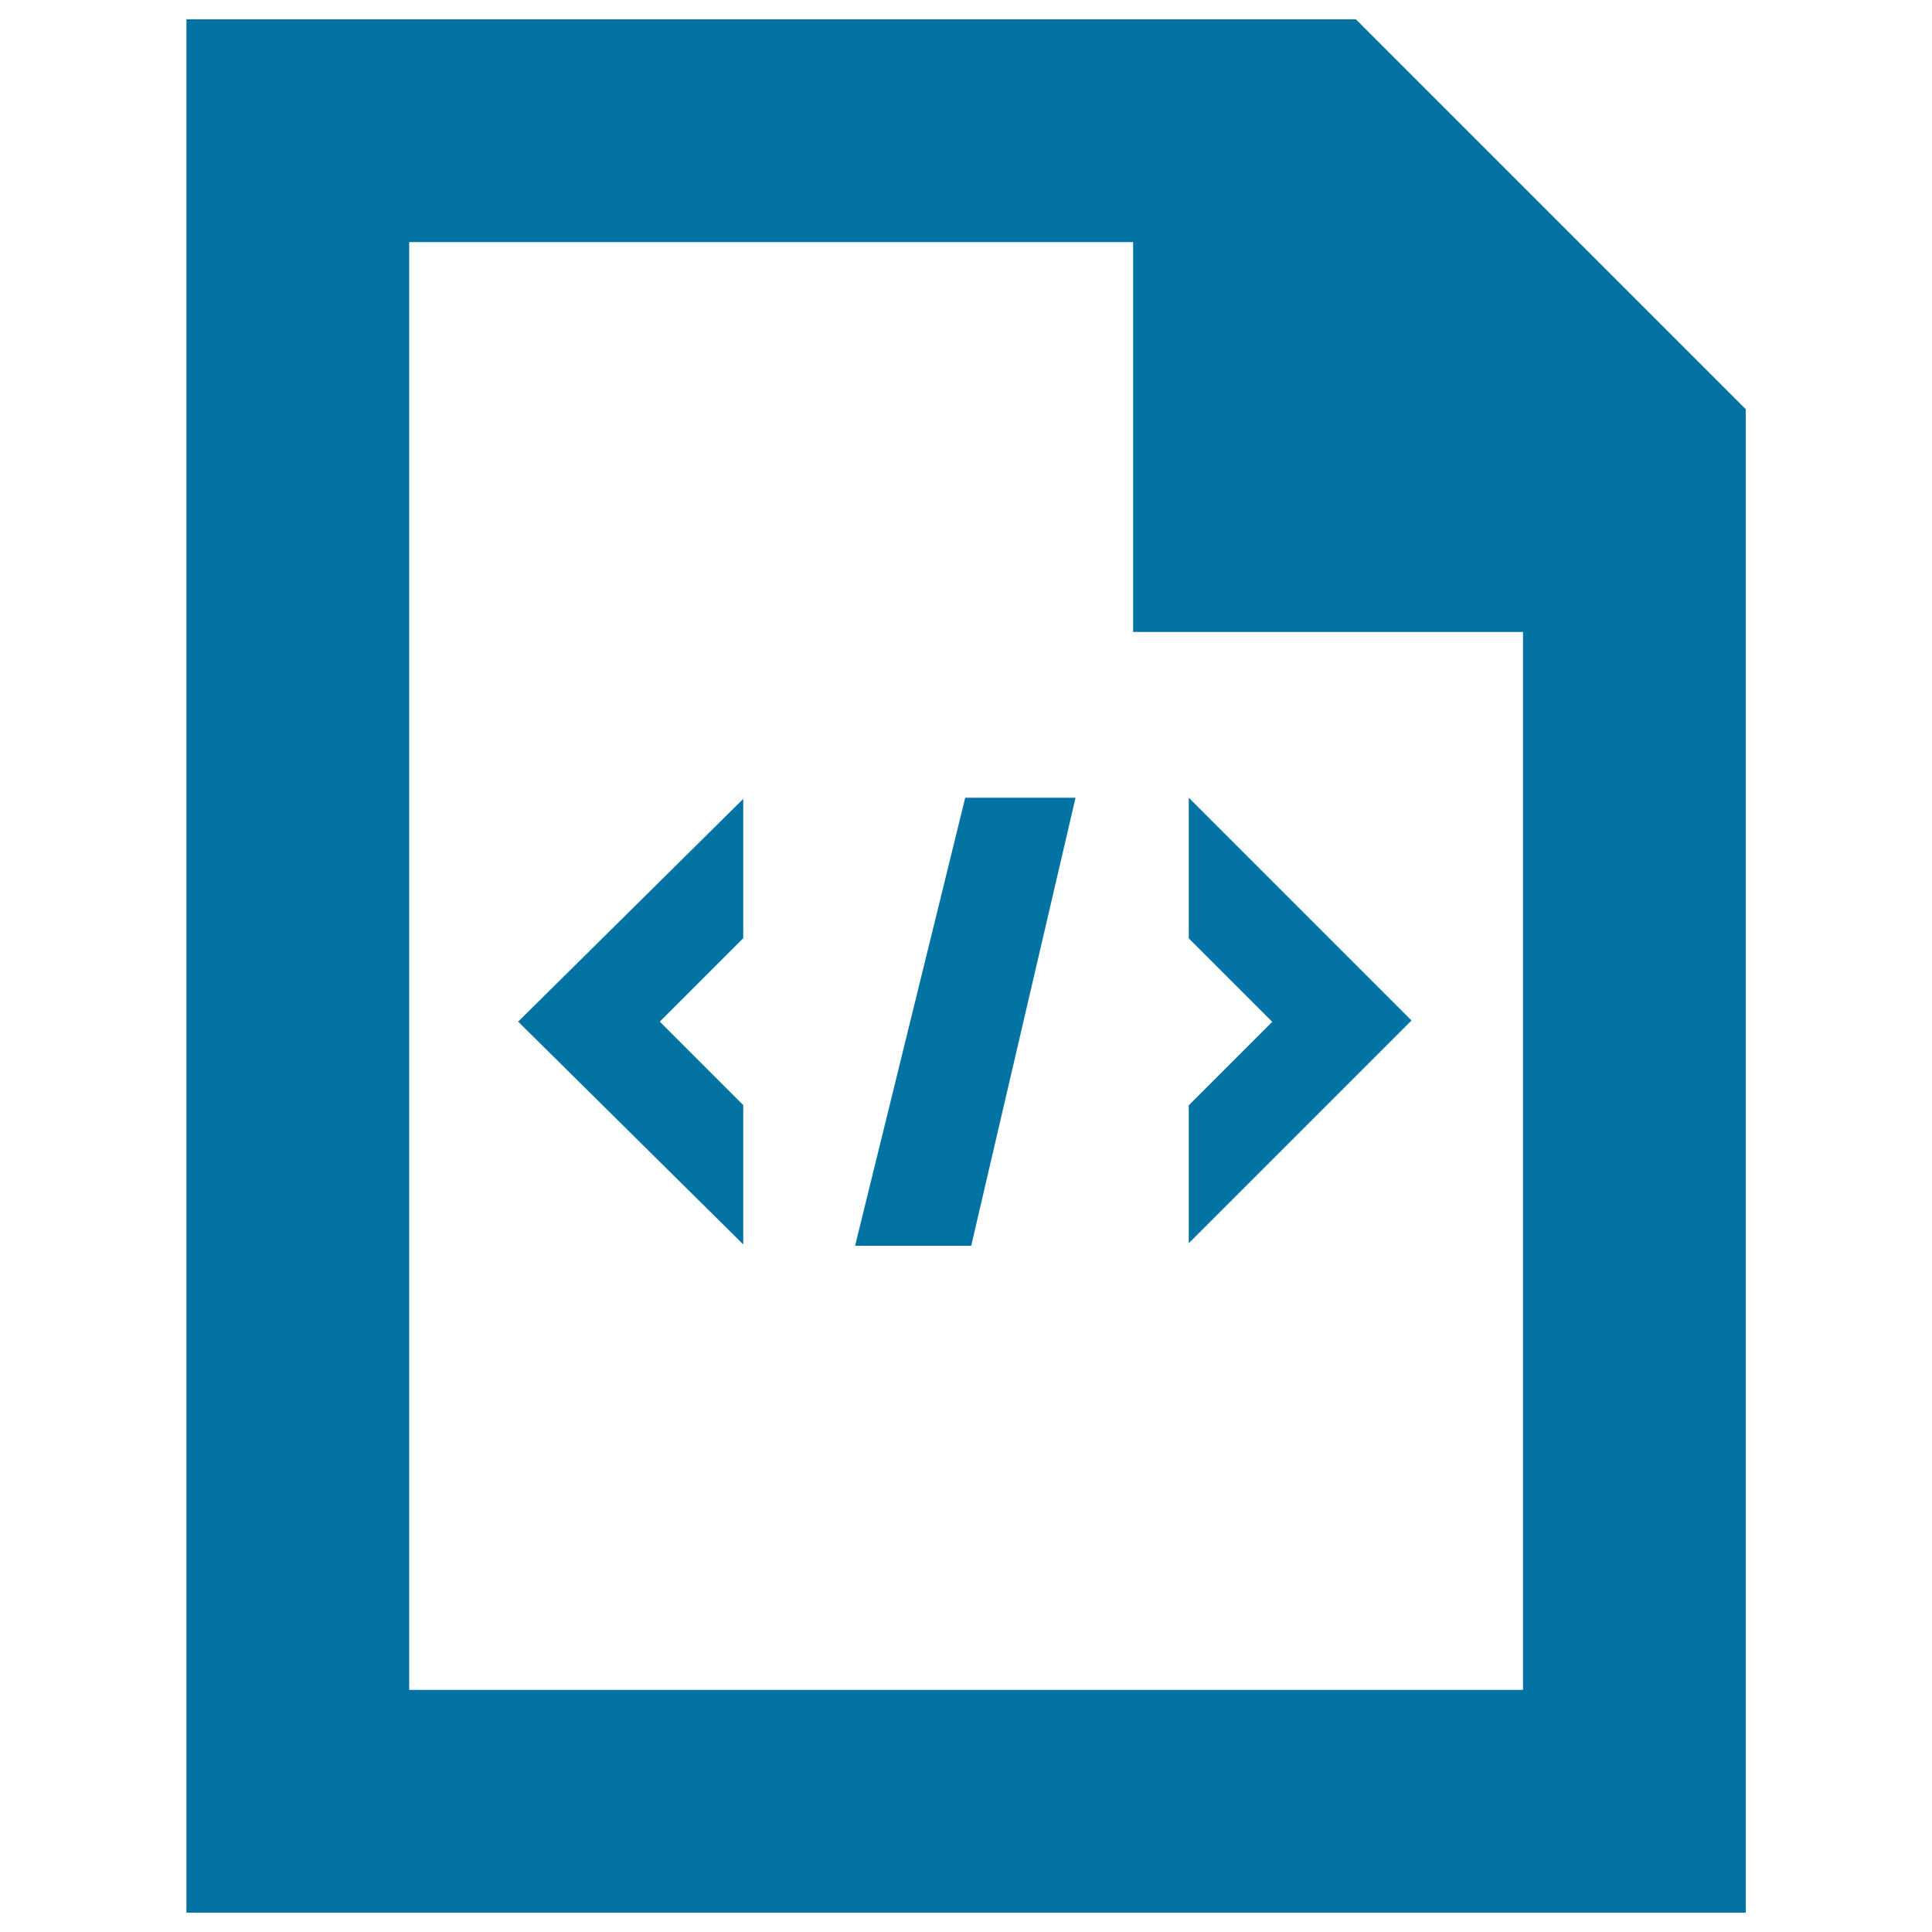 <svg xmlns="http://www.w3.org/2000/svg" viewBox="0 0 1000 1000" style="fill:#0273a2">
<title>Website SVG icon</title>
<path d="M701.8,10H96.5v980h807.1V211.8L701.8,10z M788.2,874.7H211.8V125.3h374.7v201.8h201.8V874.7z"/><path d="M556.7,412.9l-54,231.9h-60.1l57-231.9H556.7z"/><path d="M615.3,412.9l115.3,115.3L615.3,643.5v-71.4l43.2-43.2l-43.2-43.2V412.9z"/><path d="M384.7,413.5L268.2,528.8l116.5,115.3v-72.1l-43.2-43.2l43.2-43.2V413.5z"/>
</svg>
